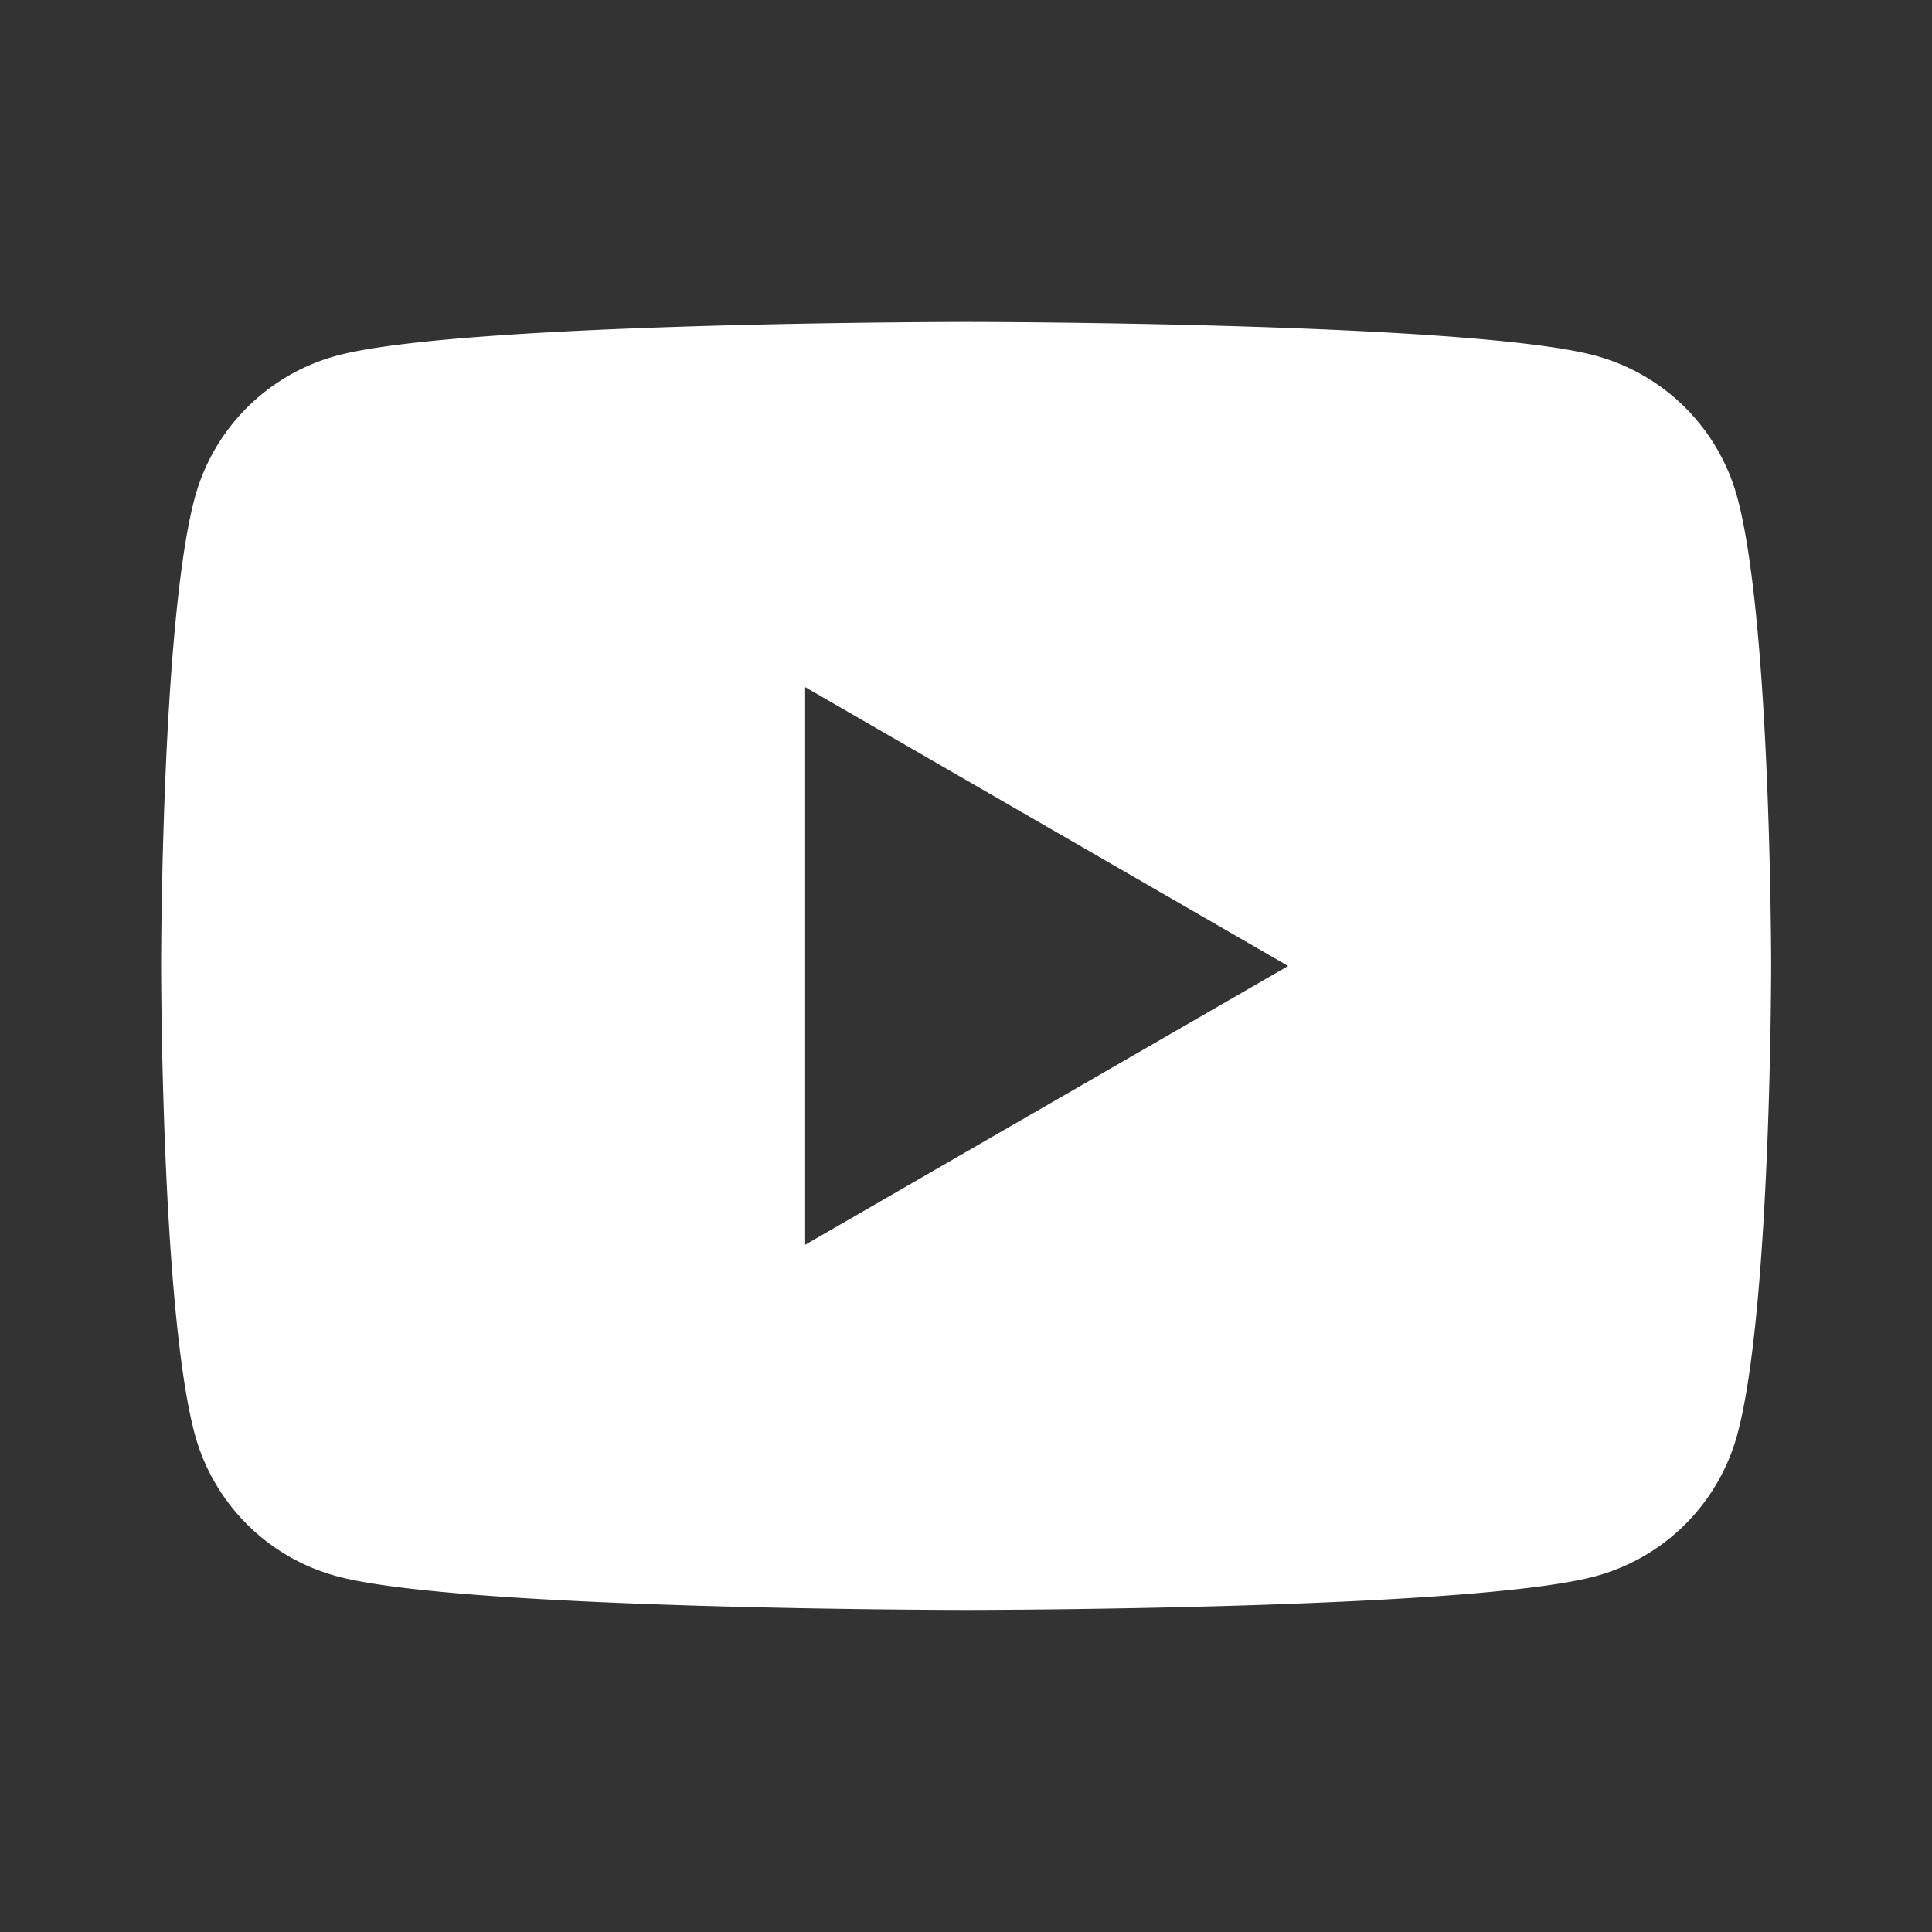 <svg xmlns="http://www.w3.org/2000/svg" width="20" height="20" fill="none" viewBox="0 0 20 20">
  <rect x="0" y="0" width="20" height="20" fill="#333333" stroke="none"/>
  <g class="icons8-youtube 1">
    <path fill="#fff" d="M17.986 5.155a2.088 2.088 0 0 0-1.473-1.474c-1.3-.348-6.512-.348-6.512-.348s-5.211 0-6.511.348a2.088 2.088 0 0 0-1.474 1.474C1.668 6.455 1.668 10 1.668 10s0 3.545.348 4.845a2.088 2.088 0 0 0 1.474 1.473c1.3.348 6.511.348 6.511.348s5.212 0 6.512-.348a2.087 2.087 0 0 0 1.473-1.473c.349-1.3.349-4.845.349-4.845s0-3.545-.349-4.845Zm-9.651 7.731V7.113l5 2.887-5 2.886Z" class="Vector"/>
  </g>
</svg>

